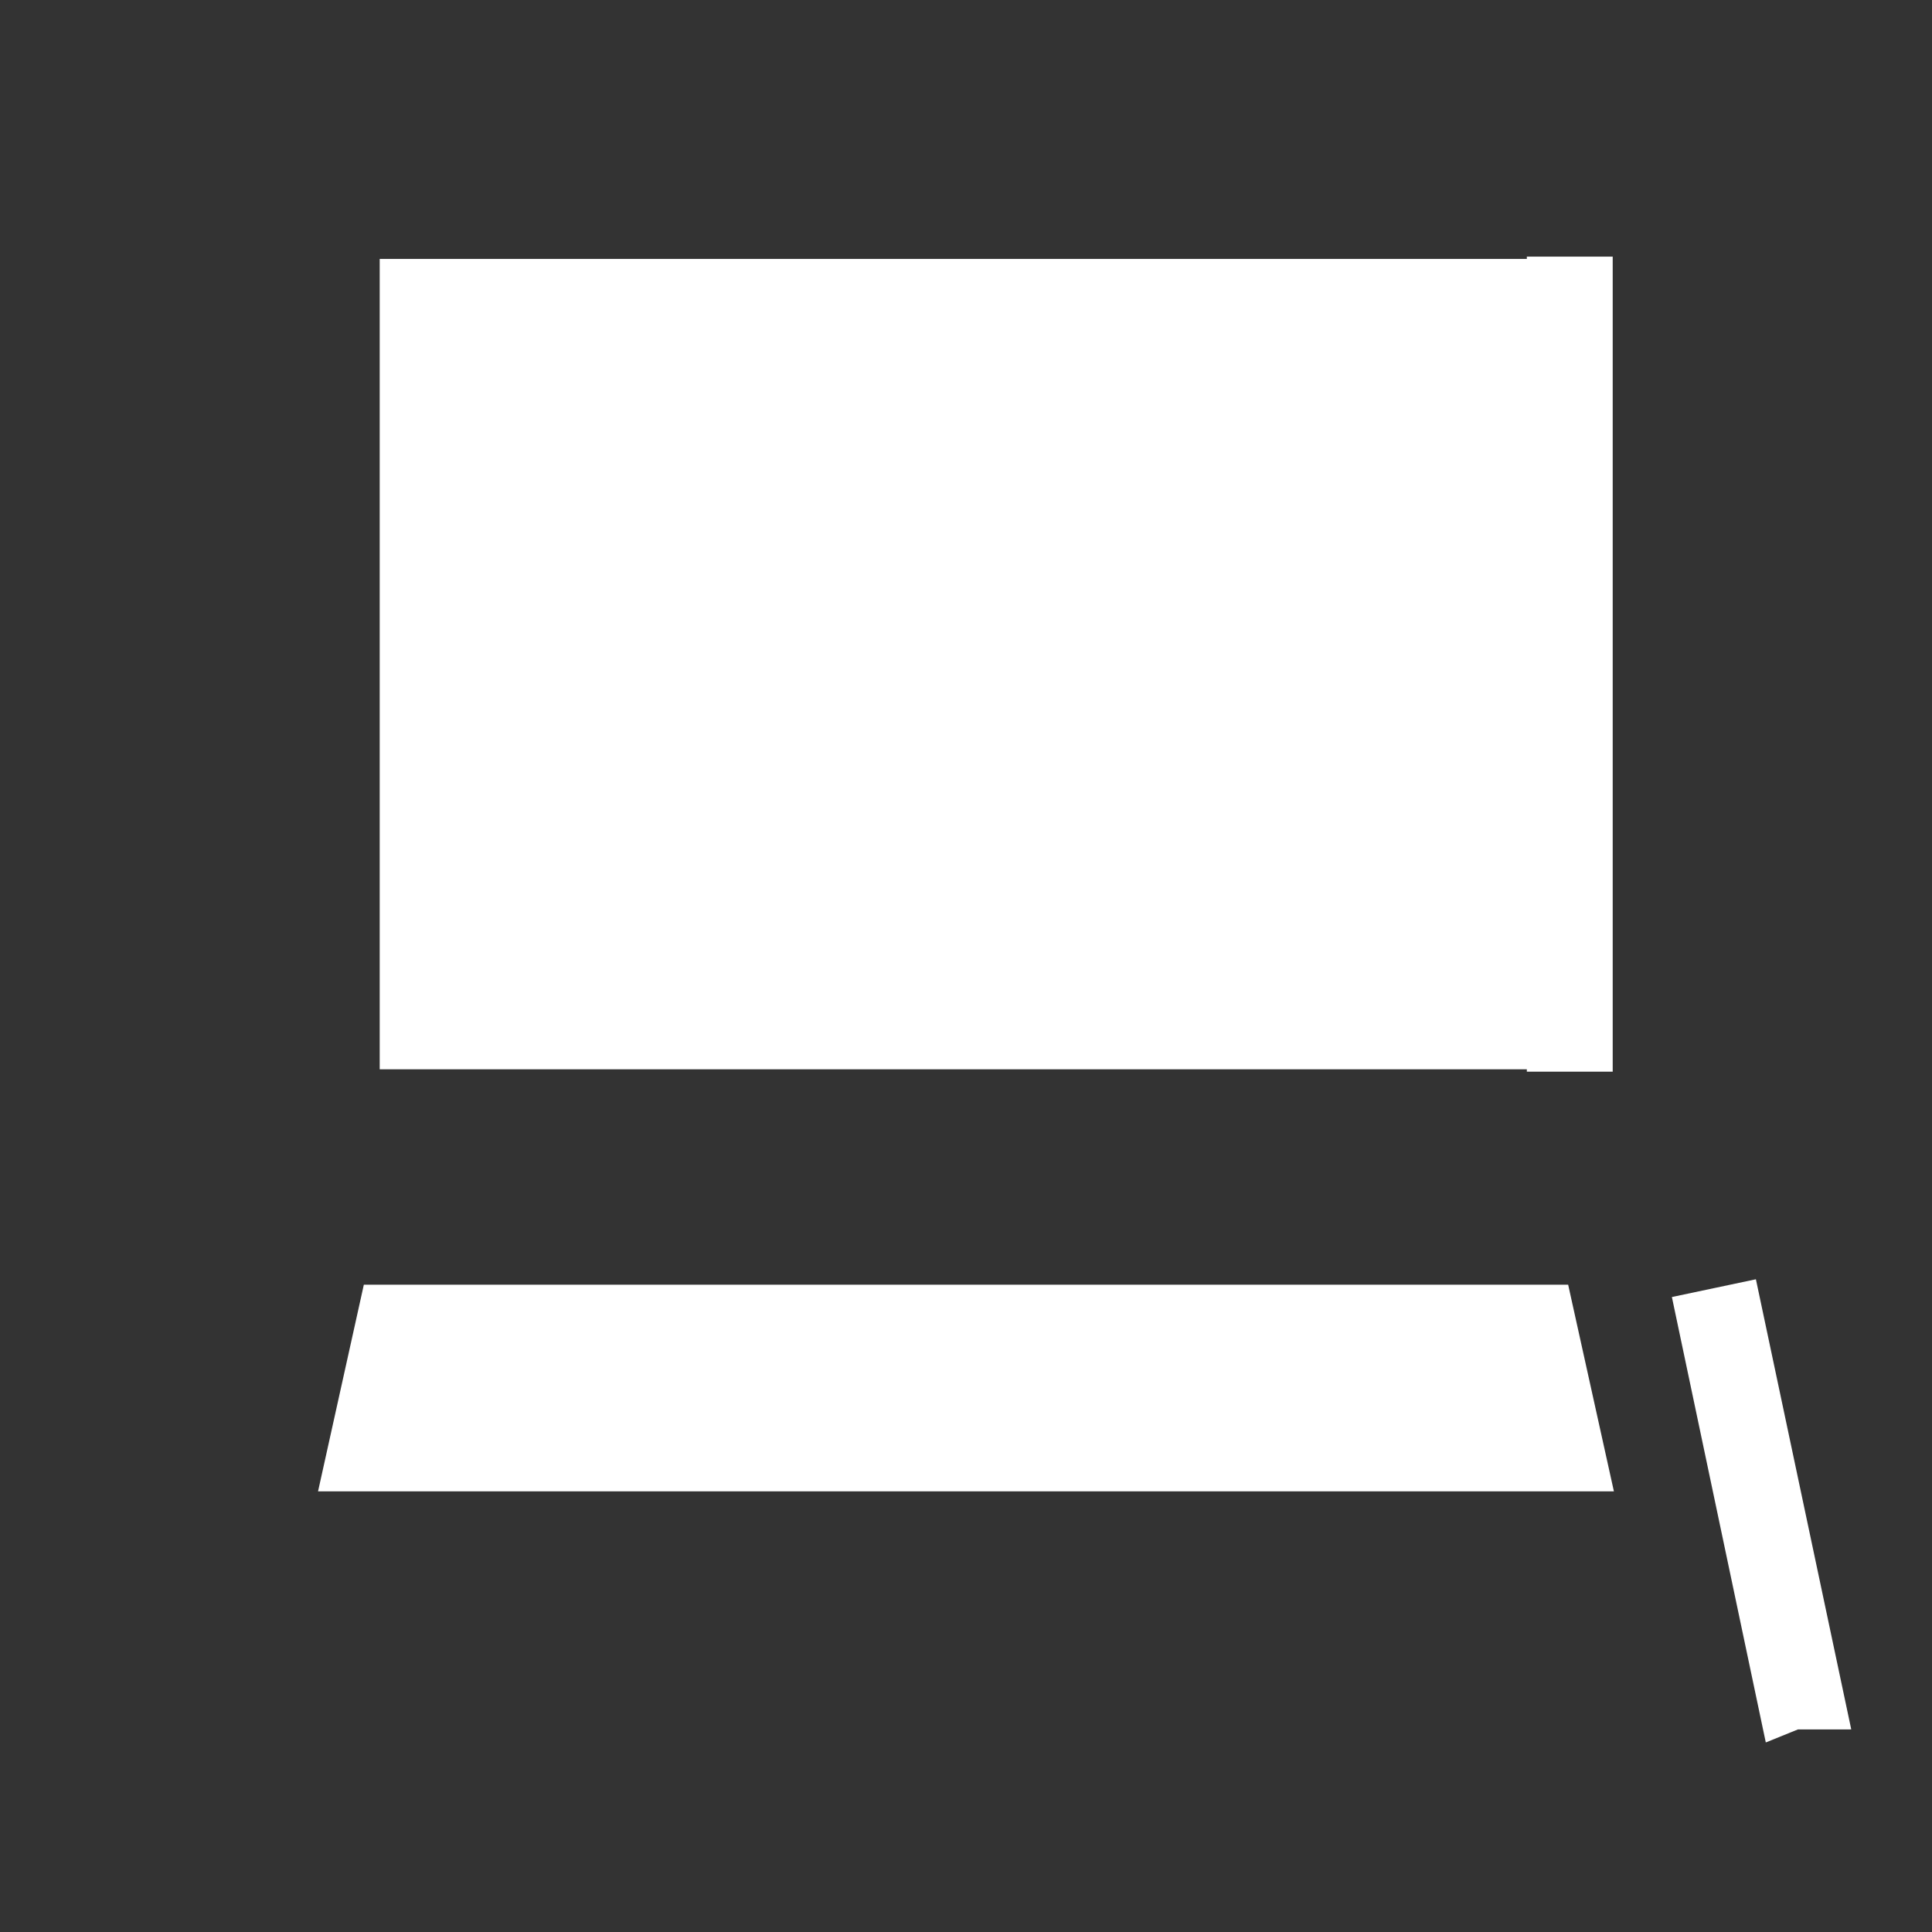 <?xml version="1.0" encoding="UTF-8"?> <svg xmlns="http://www.w3.org/2000/svg" viewBox="0 0 45.00 45.00" data-guides="{&quot;vertical&quot;:[],&quot;horizontal&quot;:[]}"><rect x="0" y="0" width="45.00" height="45.00" fill="#333333" stroke="none"/><defs></defs><path fill="#ffffff" stroke="#ffffff" fill-opacity="1" stroke-width="2" stroke-opacity="1" id="tSvg8e3a11c54d" title="Path 8" d="M39.92 30.004C40.575 33.096 41.23 36.188 41.885 39.281C41.882 39.281 41.879 39.281 41.876 39.282C41.224 36.189 40.572 33.097 39.92 30.004ZM36.346 33.736C27.116 33.736 17.885 33.736 8.654 33.736C8.862 32.798 9.069 31.861 9.277 30.923C18.092 30.923 26.908 30.923 35.723 30.923C35.931 31.861 36.139 32.798 36.346 33.736ZM36.563 24.961C36.563 18.633 36.563 12.305 36.563 5.977ZM9.844 7.031C18.281 7.031 26.719 7.031 35.156 7.031C35.156 12.656 35.156 18.281 35.156 23.906C26.719 23.906 18.281 23.906 9.844 23.906C9.844 18.281 9.844 12.656 9.844 7.031Z"></path></svg> 